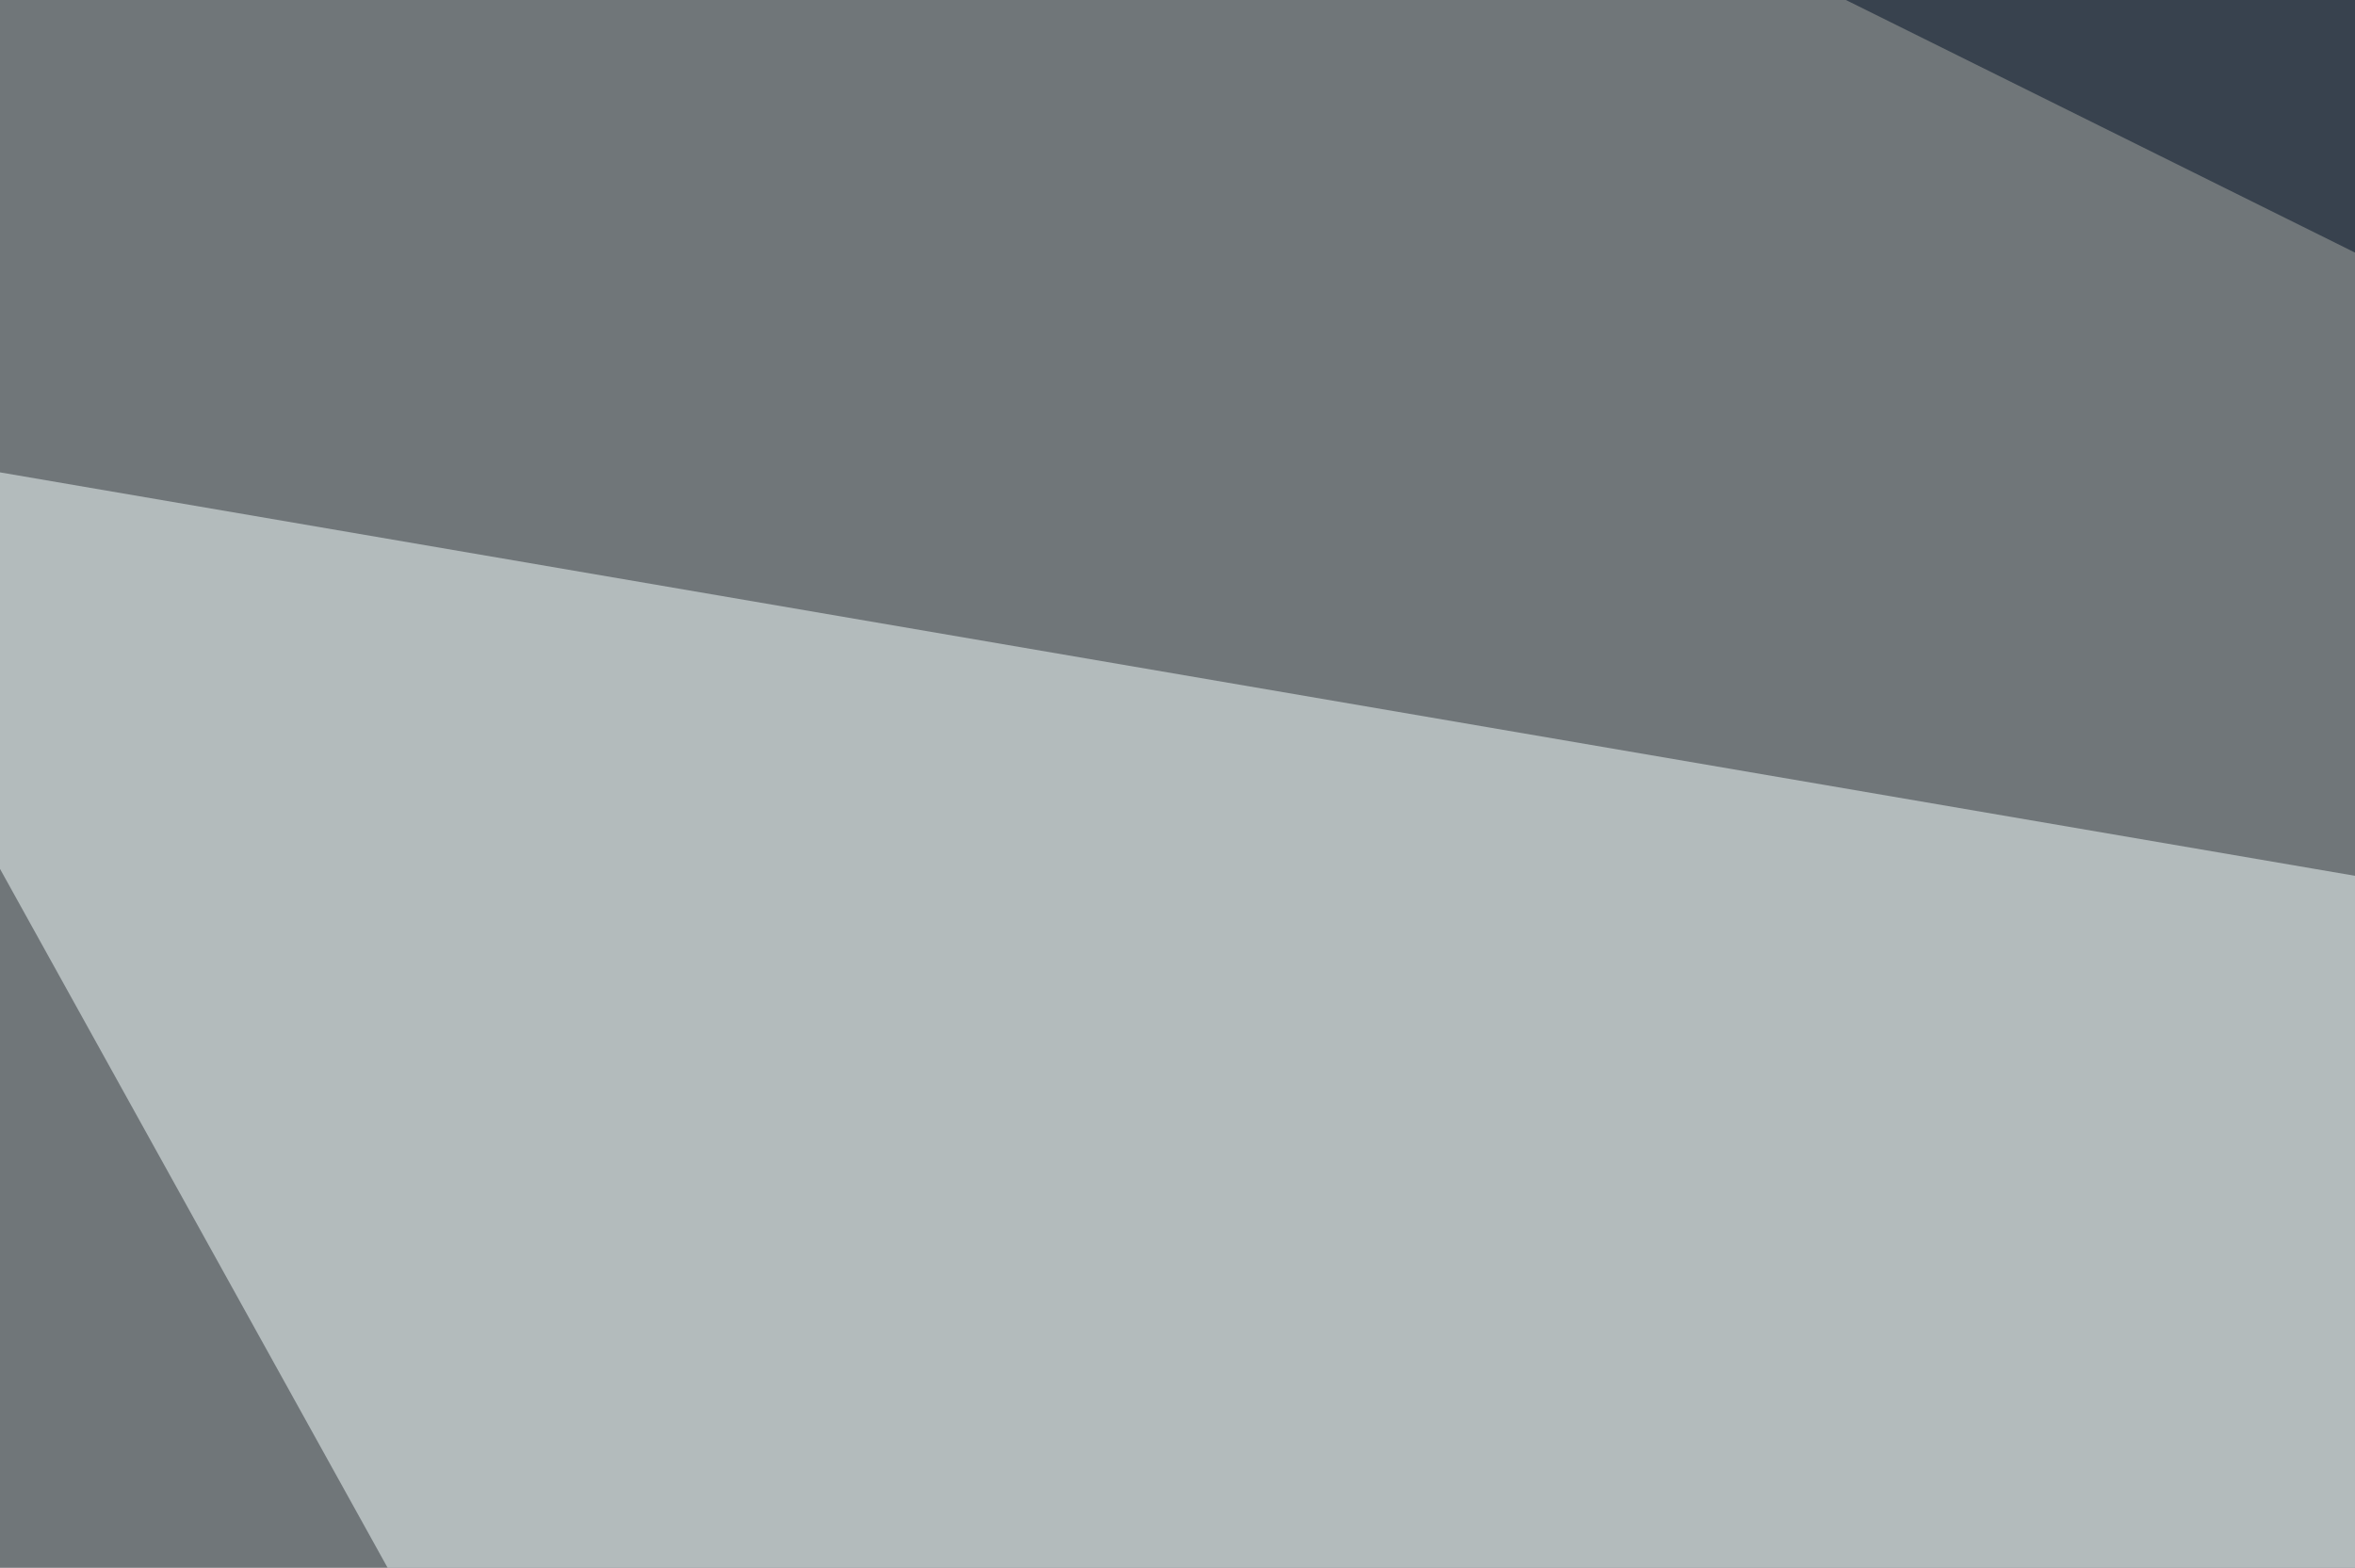 <svg xmlns="http://www.w3.org/2000/svg" width="440" height="293" ><filter id="a"><feGaussianBlur stdDeviation="55"/></filter><rect width="100%" height="100%" fill="#707679"/><g filter="url(#a)"><g fill-opacity=".5"><path fill="#f7ffff" d="M133.3 402.8l556.6-196.3-735.3-126z"/><path d="M736.8 543.5L792.5 309l-838 172.8z"/><path fill="#0c0400" d="M19 543.5l674-58.6L-42.5 353z"/><path fill="#000e25" d="M795.4 4.4L654.8 153.8 253.4-45.4z"/></g></g></svg>